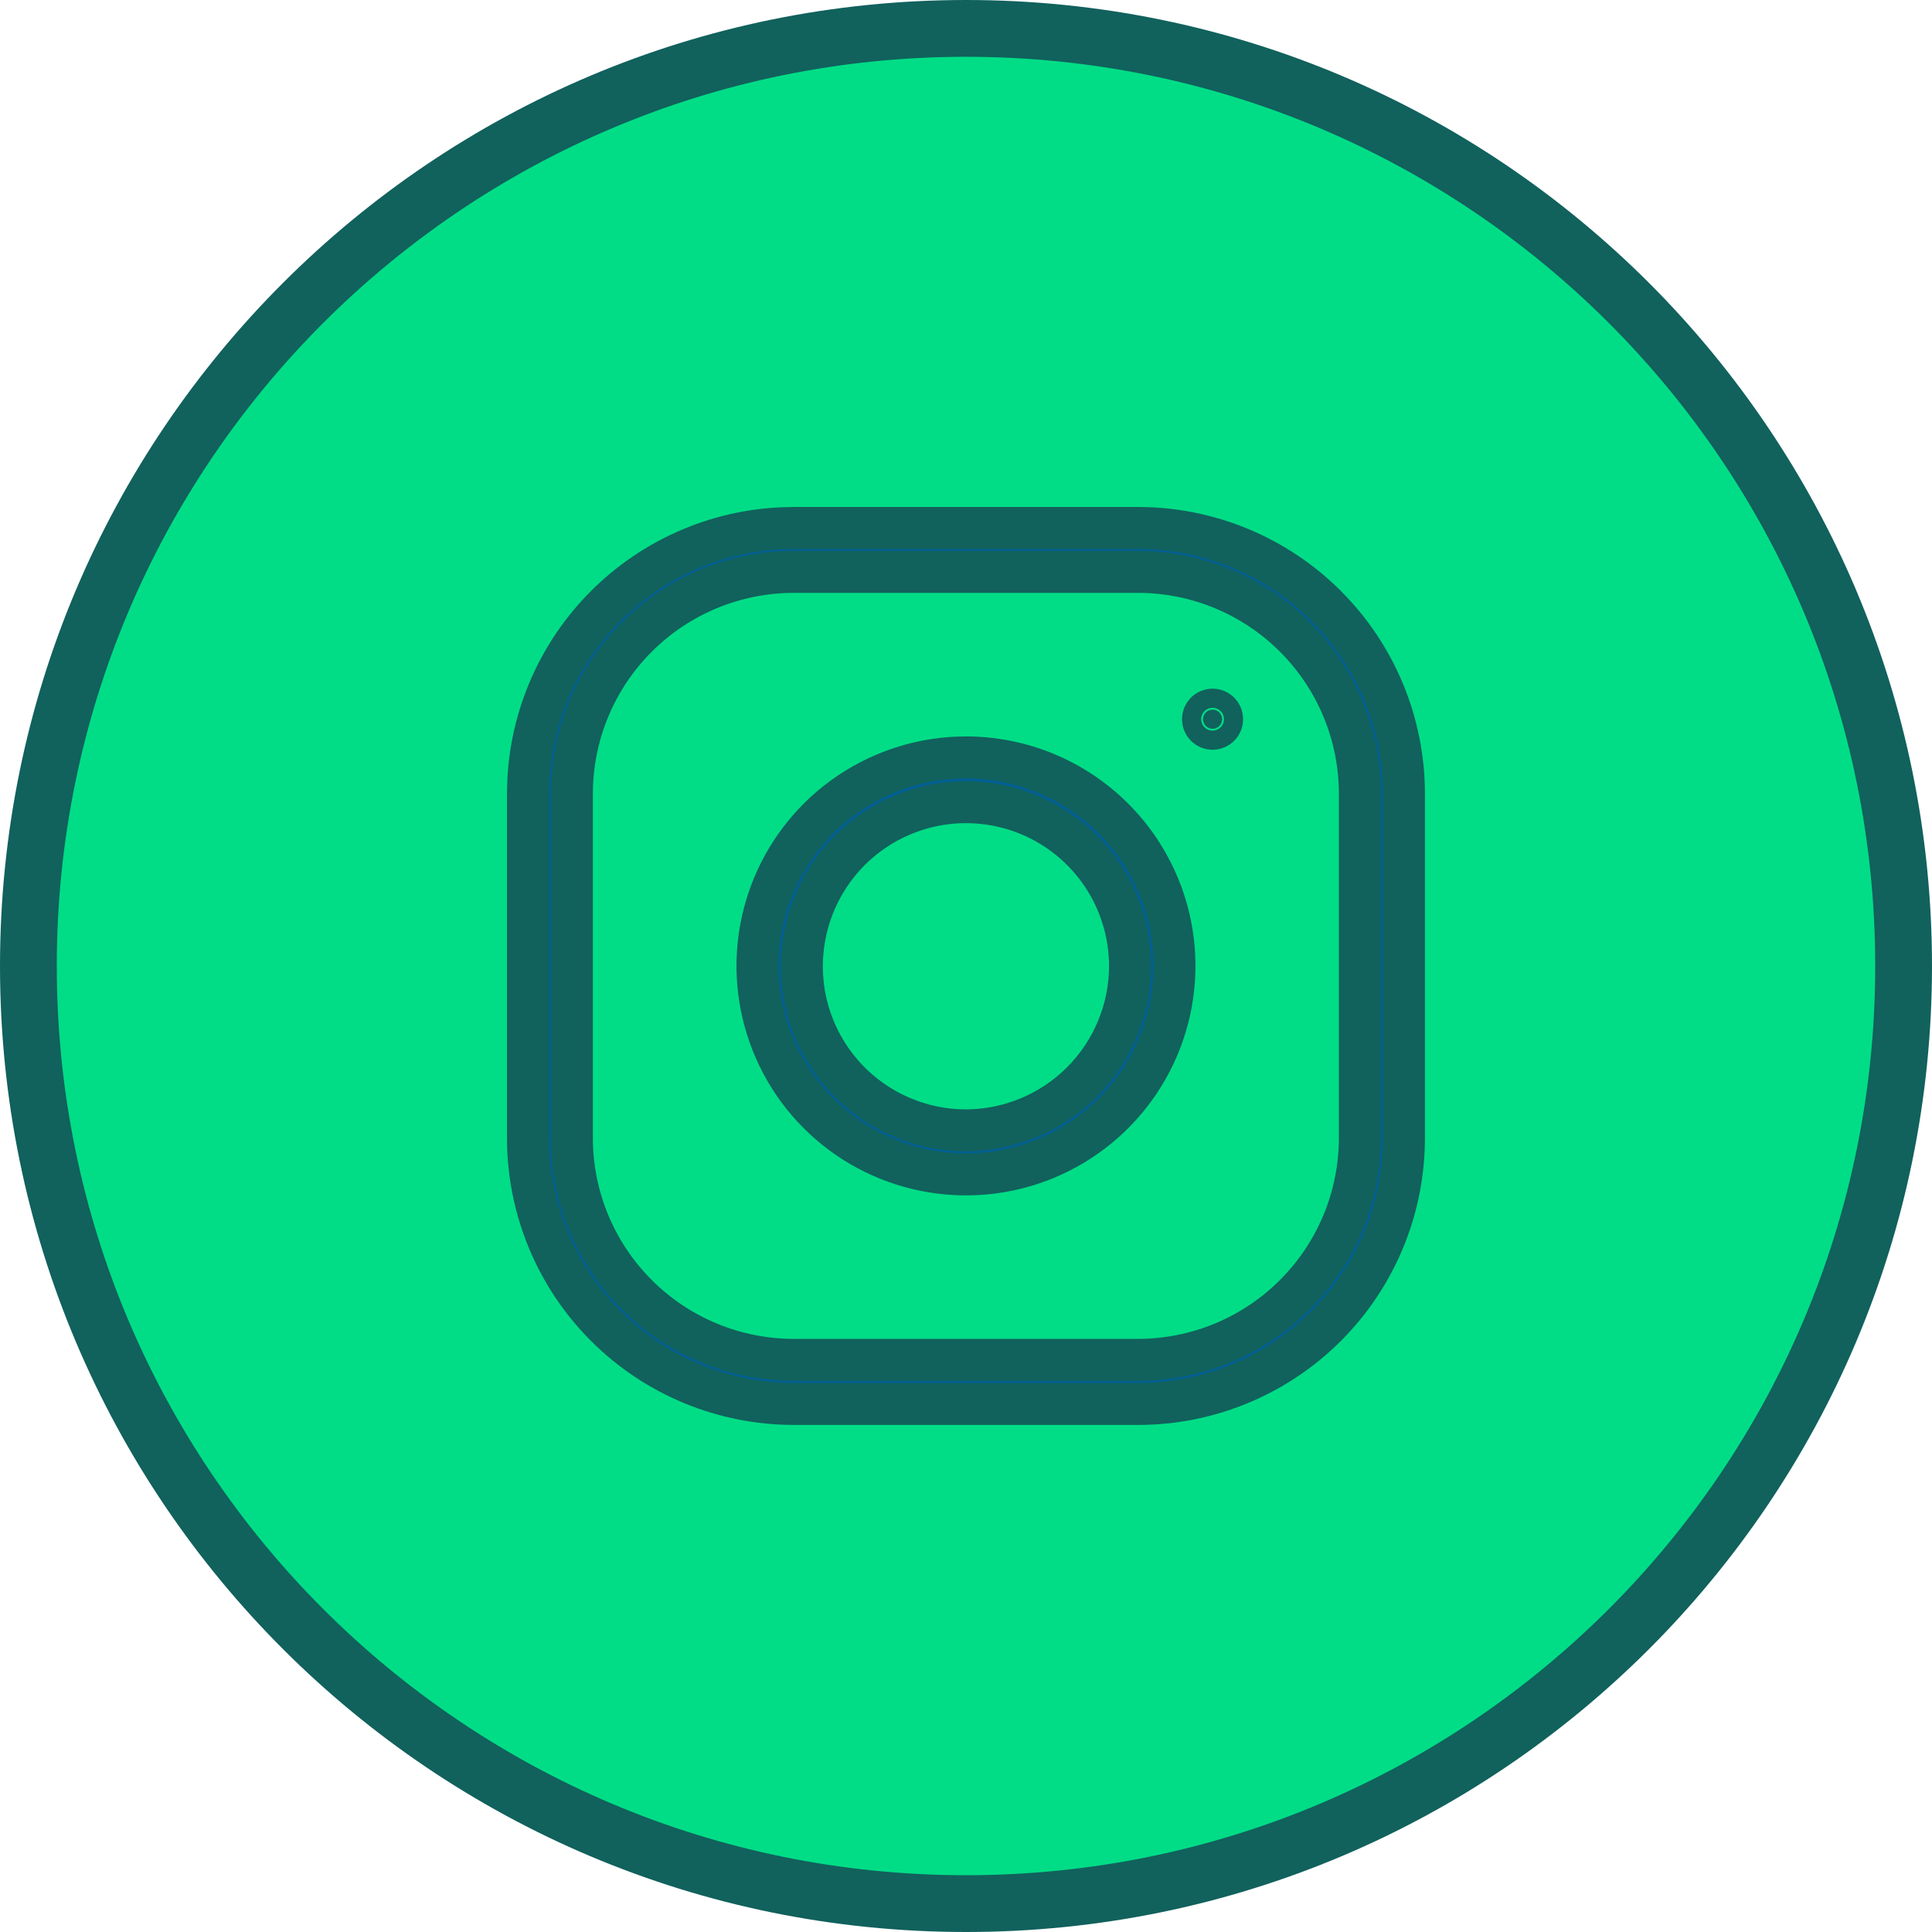 <svg width="46" height="46" viewBox="0 0 46 46" fill="none" xmlns="http://www.w3.org/2000/svg">
<path d="M23 0.5C35.426 0.5 45.5 10.574 45.5 23C45.5 35.426 35.426 45.5 23 45.5C10.574 45.5 0.5 35.426 0.5 23C0.5 10.574 10.574 0.5 23 0.5Z" stroke="#11615D"/>
<path d="M23 45.148C35.232 45.148 45.148 35.232 45.148 23C45.148 10.768 35.232 0.852 23 0.852C10.768 0.852 0.852 10.768 0.852 23C0.852 35.232 10.768 45.148 23 45.148Z" fill="#01DD86" stroke="#11615D"/>
<path d="M18.901 12.571H27.097C28.776 12.571 30.386 13.238 31.573 14.425C32.76 15.612 33.427 17.222 33.427 18.901V27.097C33.427 28.776 32.76 30.386 31.573 31.573C30.386 32.76 28.776 33.427 27.097 33.427H18.901C17.222 33.427 15.612 32.76 14.425 31.573C13.238 30.386 12.571 28.776 12.571 27.097V18.901L12.579 18.587C12.656 17.023 13.312 15.538 14.425 14.425C15.538 13.312 17.023 12.656 18.587 12.579L18.901 12.571ZM18.901 13.616C17.499 13.616 16.155 14.172 15.164 15.164C14.172 16.155 13.616 17.499 13.616 18.901V27.098C13.617 28.499 14.174 29.841 15.165 30.831C16.157 31.822 17.5 32.378 18.901 32.378H27.098C28.498 32.377 29.84 31.819 30.829 30.83C31.819 29.84 32.377 28.498 32.378 27.098V18.895C32.377 17.495 31.819 16.153 30.829 15.164C29.84 14.174 28.498 13.617 27.098 13.616H18.901Z" fill="#025F95" stroke="#11615D"/>
<path d="M22.999 18.034C24.316 18.034 25.578 18.557 26.509 19.488C27.44 20.419 27.963 21.682 27.963 22.998C27.963 23.98 27.672 24.94 27.126 25.756C26.581 26.572 25.805 27.208 24.899 27.584C23.992 27.96 22.993 28.058 22.03 27.866C21.068 27.675 20.183 27.202 19.489 26.508C18.795 25.814 18.323 24.93 18.131 23.967C17.939 23.004 18.038 22.006 18.413 21.099C18.789 20.192 19.425 19.416 20.241 18.871C21.058 18.326 22.017 18.034 22.999 18.034ZM24.494 19.396C23.78 19.101 22.994 19.023 22.236 19.174C21.479 19.325 20.783 19.697 20.236 20.243C19.69 20.79 19.318 21.486 19.167 22.244C19.016 23.002 19.093 23.788 19.389 24.502C19.684 25.216 20.186 25.826 20.828 26.255C21.471 26.684 22.226 26.914 22.999 26.914H23.001C24.036 26.91 25.027 26.497 25.759 25.766C26.49 25.034 26.903 24.042 26.906 23.008V23.007C26.906 22.234 26.677 21.478 26.248 20.836C25.819 20.193 25.208 19.692 24.494 19.396Z" fill="#025F95" stroke="#11615D"/>
<path d="M28.871 16.896C28.997 16.896 29.098 16.998 29.098 17.124C29.098 17.25 28.996 17.352 28.871 17.352C28.745 17.352 28.643 17.25 28.643 17.124C28.643 16.998 28.745 16.896 28.871 16.896Z" fill="#11615D" stroke="#11615D"/>
</svg>
